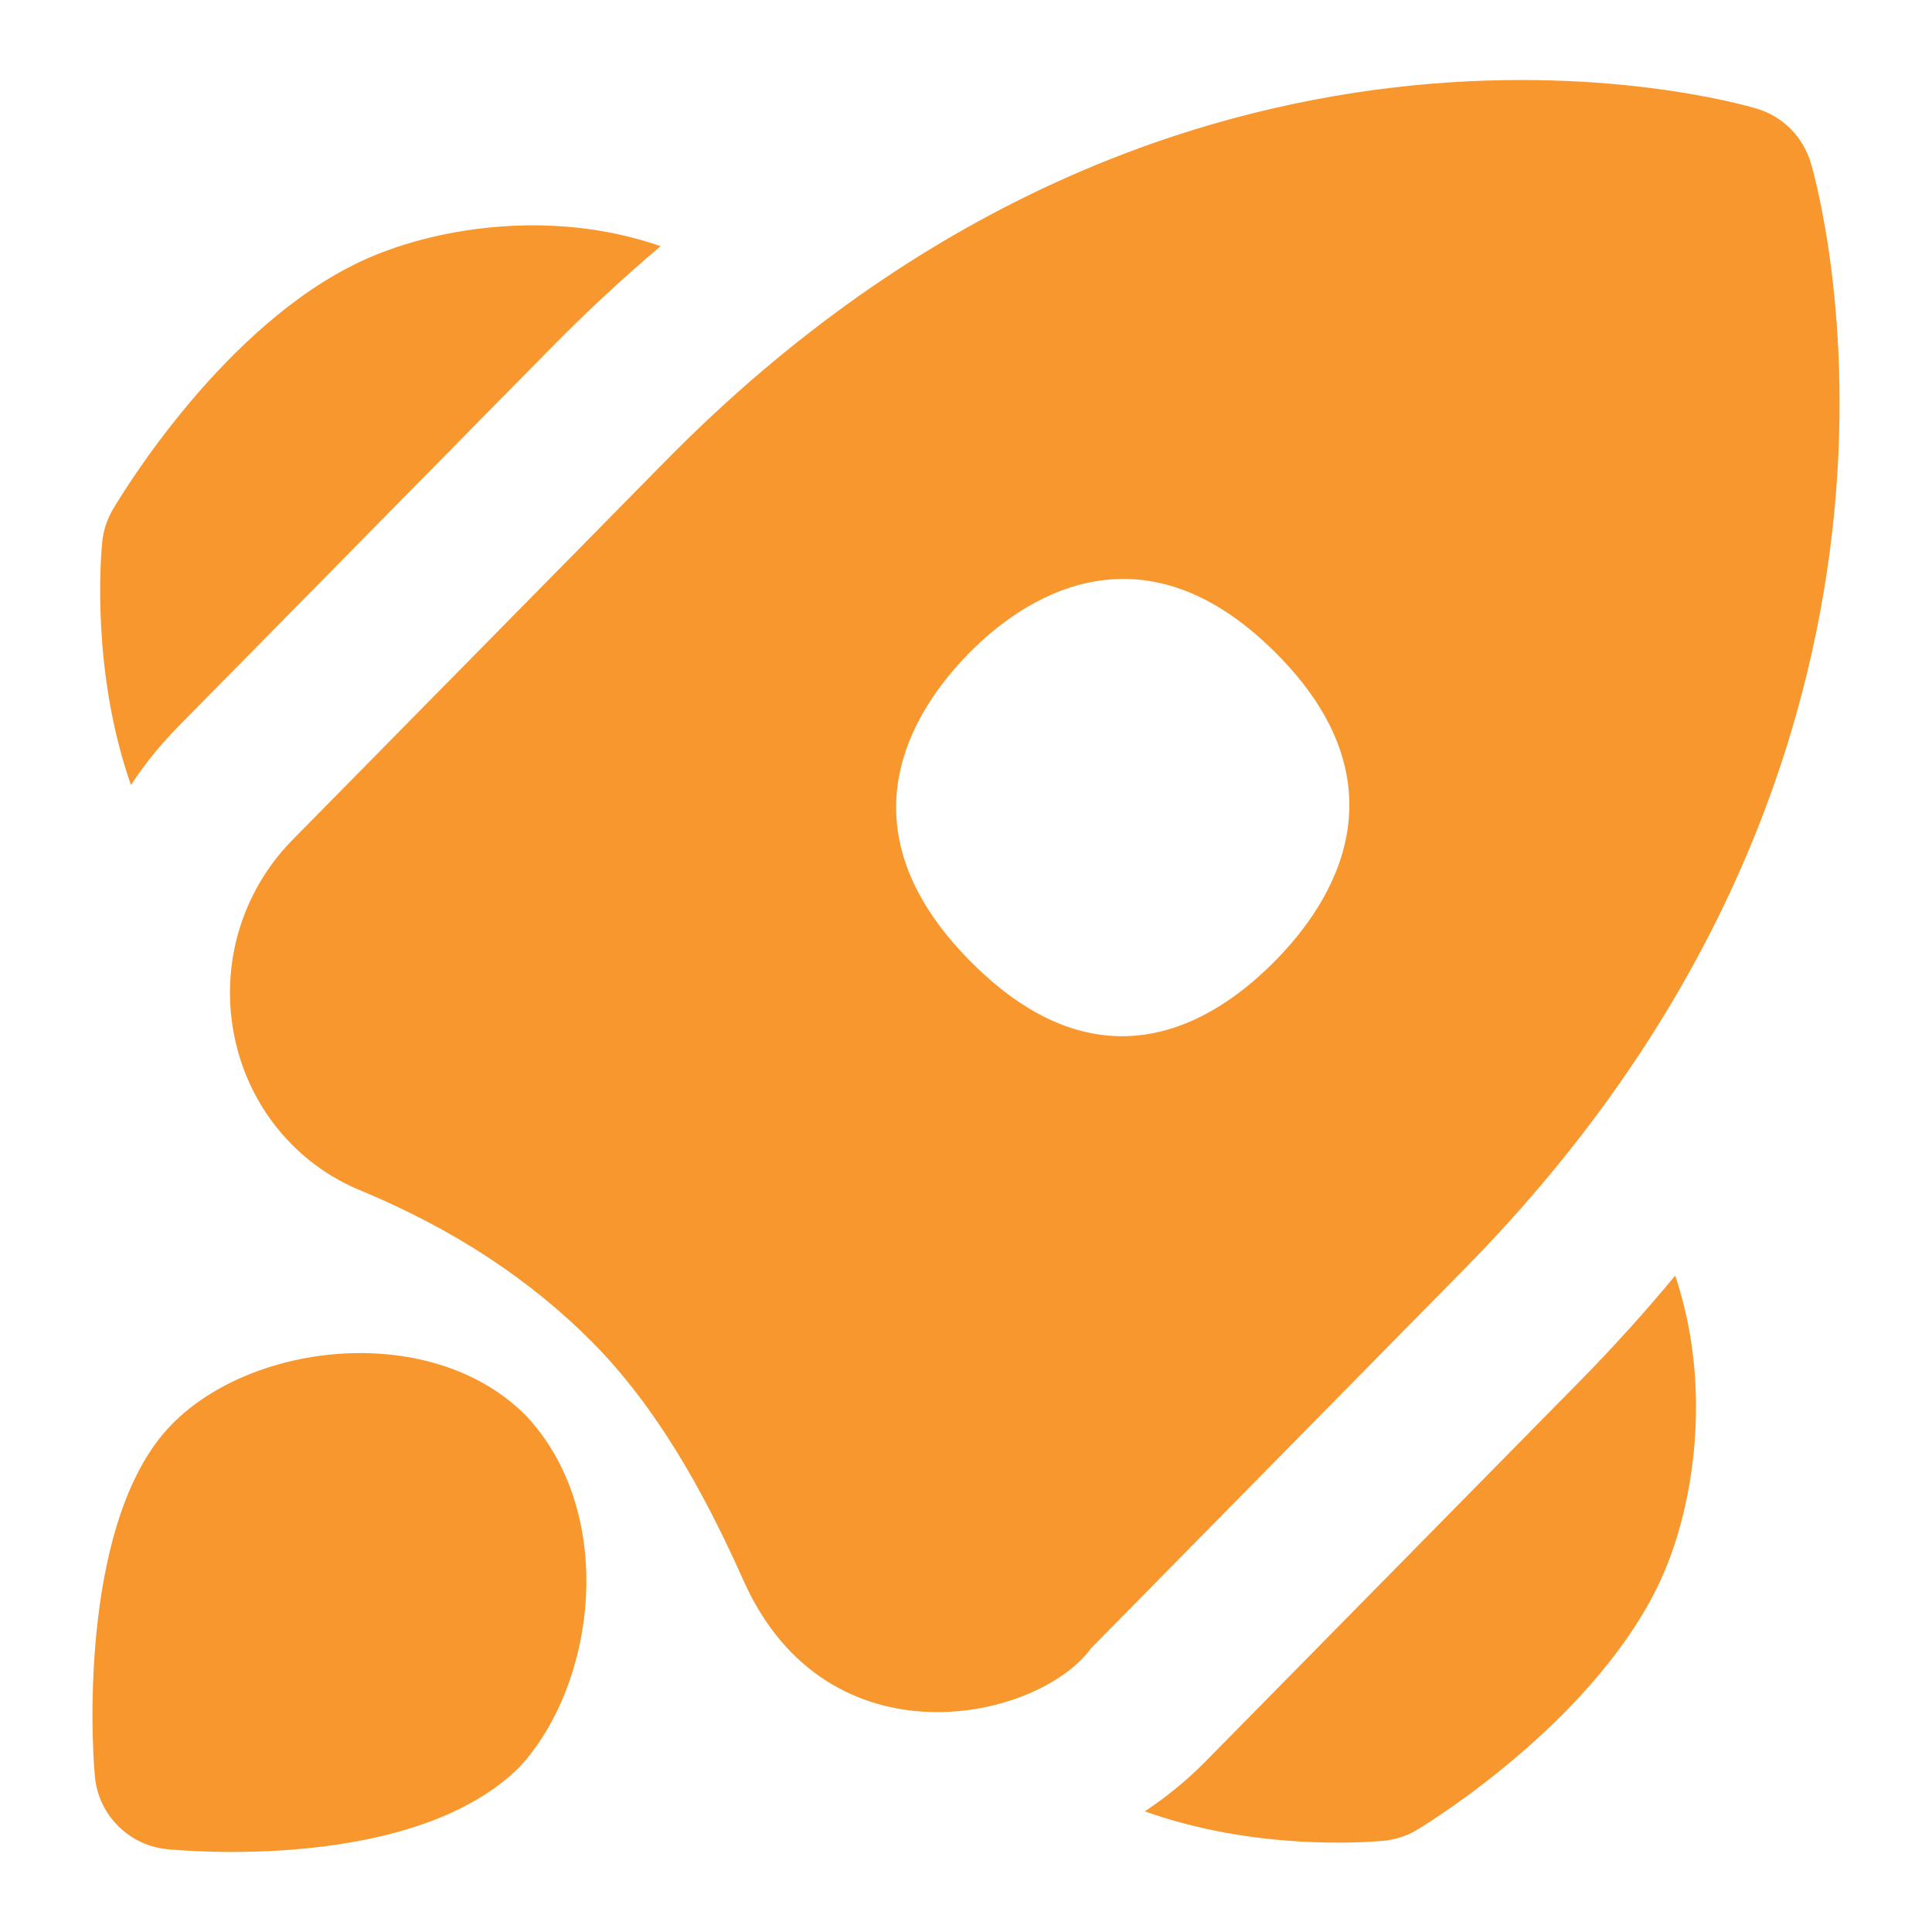 <svg xmlns="http://www.w3.org/2000/svg" id="Layer_1" data-name="Layer 1" viewBox="0 0 24 24" width="300" height="300" version="1.1" xmlns:xlink="http://www.w3.org/1999/xlink" xmlns:svgjs="http://svgjs.dev/svgjs"><g width="100%" height="100%" transform="matrix(1,0,0,1,0,0)"><path d="M6.517,17.569c-1.157-1.145-3.364-.909-4.379,.121-1.132,1.149-1.008,3.87-.959,4.381,.046,.483,.432,.863,.916,.902,.13,.01,3.028,.294,4.356-1.019,.97-1.049,1.218-3.185,.066-4.386Z" fill="#f8972d" fill-opacity="1" data-original-color="#000000ff" stroke="none" stroke-opacity="1"/><g>
    <path d="M18.196,15.759c6.363-6.464,4.385-13.443,4.298-13.737-.097-.323-.348-.576-.67-.672-.291-.088-7.207-2.073-13.552,4.372L3.631,10.436c-.63,.641-.9,1.553-.719,2.44,.175,.862,.755,1.576,1.557,1.908,1.154,.479,2.107,1.101,2.896,1.896,.768,.78,1.353,1.791,1.869,2.95,1.041,2.336,3.666,1.747,4.321,.844l4.641-4.715Zm-6.125-3.801l-.029-.029c-1.636-1.662-.703-3.106,0-3.82,.611-.62,2.095-1.71,3.805,0,1.649,1.649,.703,3.106,0,3.82-.61,.62-2.05,1.755-3.776,.029Z" fill="#f8972d" fill-opacity="1" data-original-color="#000000ff" stroke="none" stroke-opacity="1"/>
    <path d="M2.206,9.034L6.847,4.32c.45-.457,.904-.877,1.359-1.262-1.382-.48-2.856-.22-3.73,.192-1.688,.795-2.935,2.844-3.072,3.075-.075,.127-.121,.268-.135,.415-.021,.215-.129,1.627,.358,3.012,.167-.255,.36-.495,.578-.717Z" fill="#f8972d" fill-opacity="1" data-original-color="#000000ff" stroke="none" stroke-opacity="1"/>
    <path d="M20.638,19.608c.402-.881,.642-2.367,.172-3.762-.364,.44-.76,.88-1.189,1.316l-4.641,4.715c-.233,.237-.488,.445-.759,.624,1.365,.49,2.751,.386,2.964,.366,.151-.014,.298-.062,.428-.142,.227-.138,2.245-1.405,3.026-3.117Z" fill="#f8972d" fill-opacity="1" data-original-color="#000000ff" stroke="none" stroke-opacity="1"/>
  </g></g></svg>